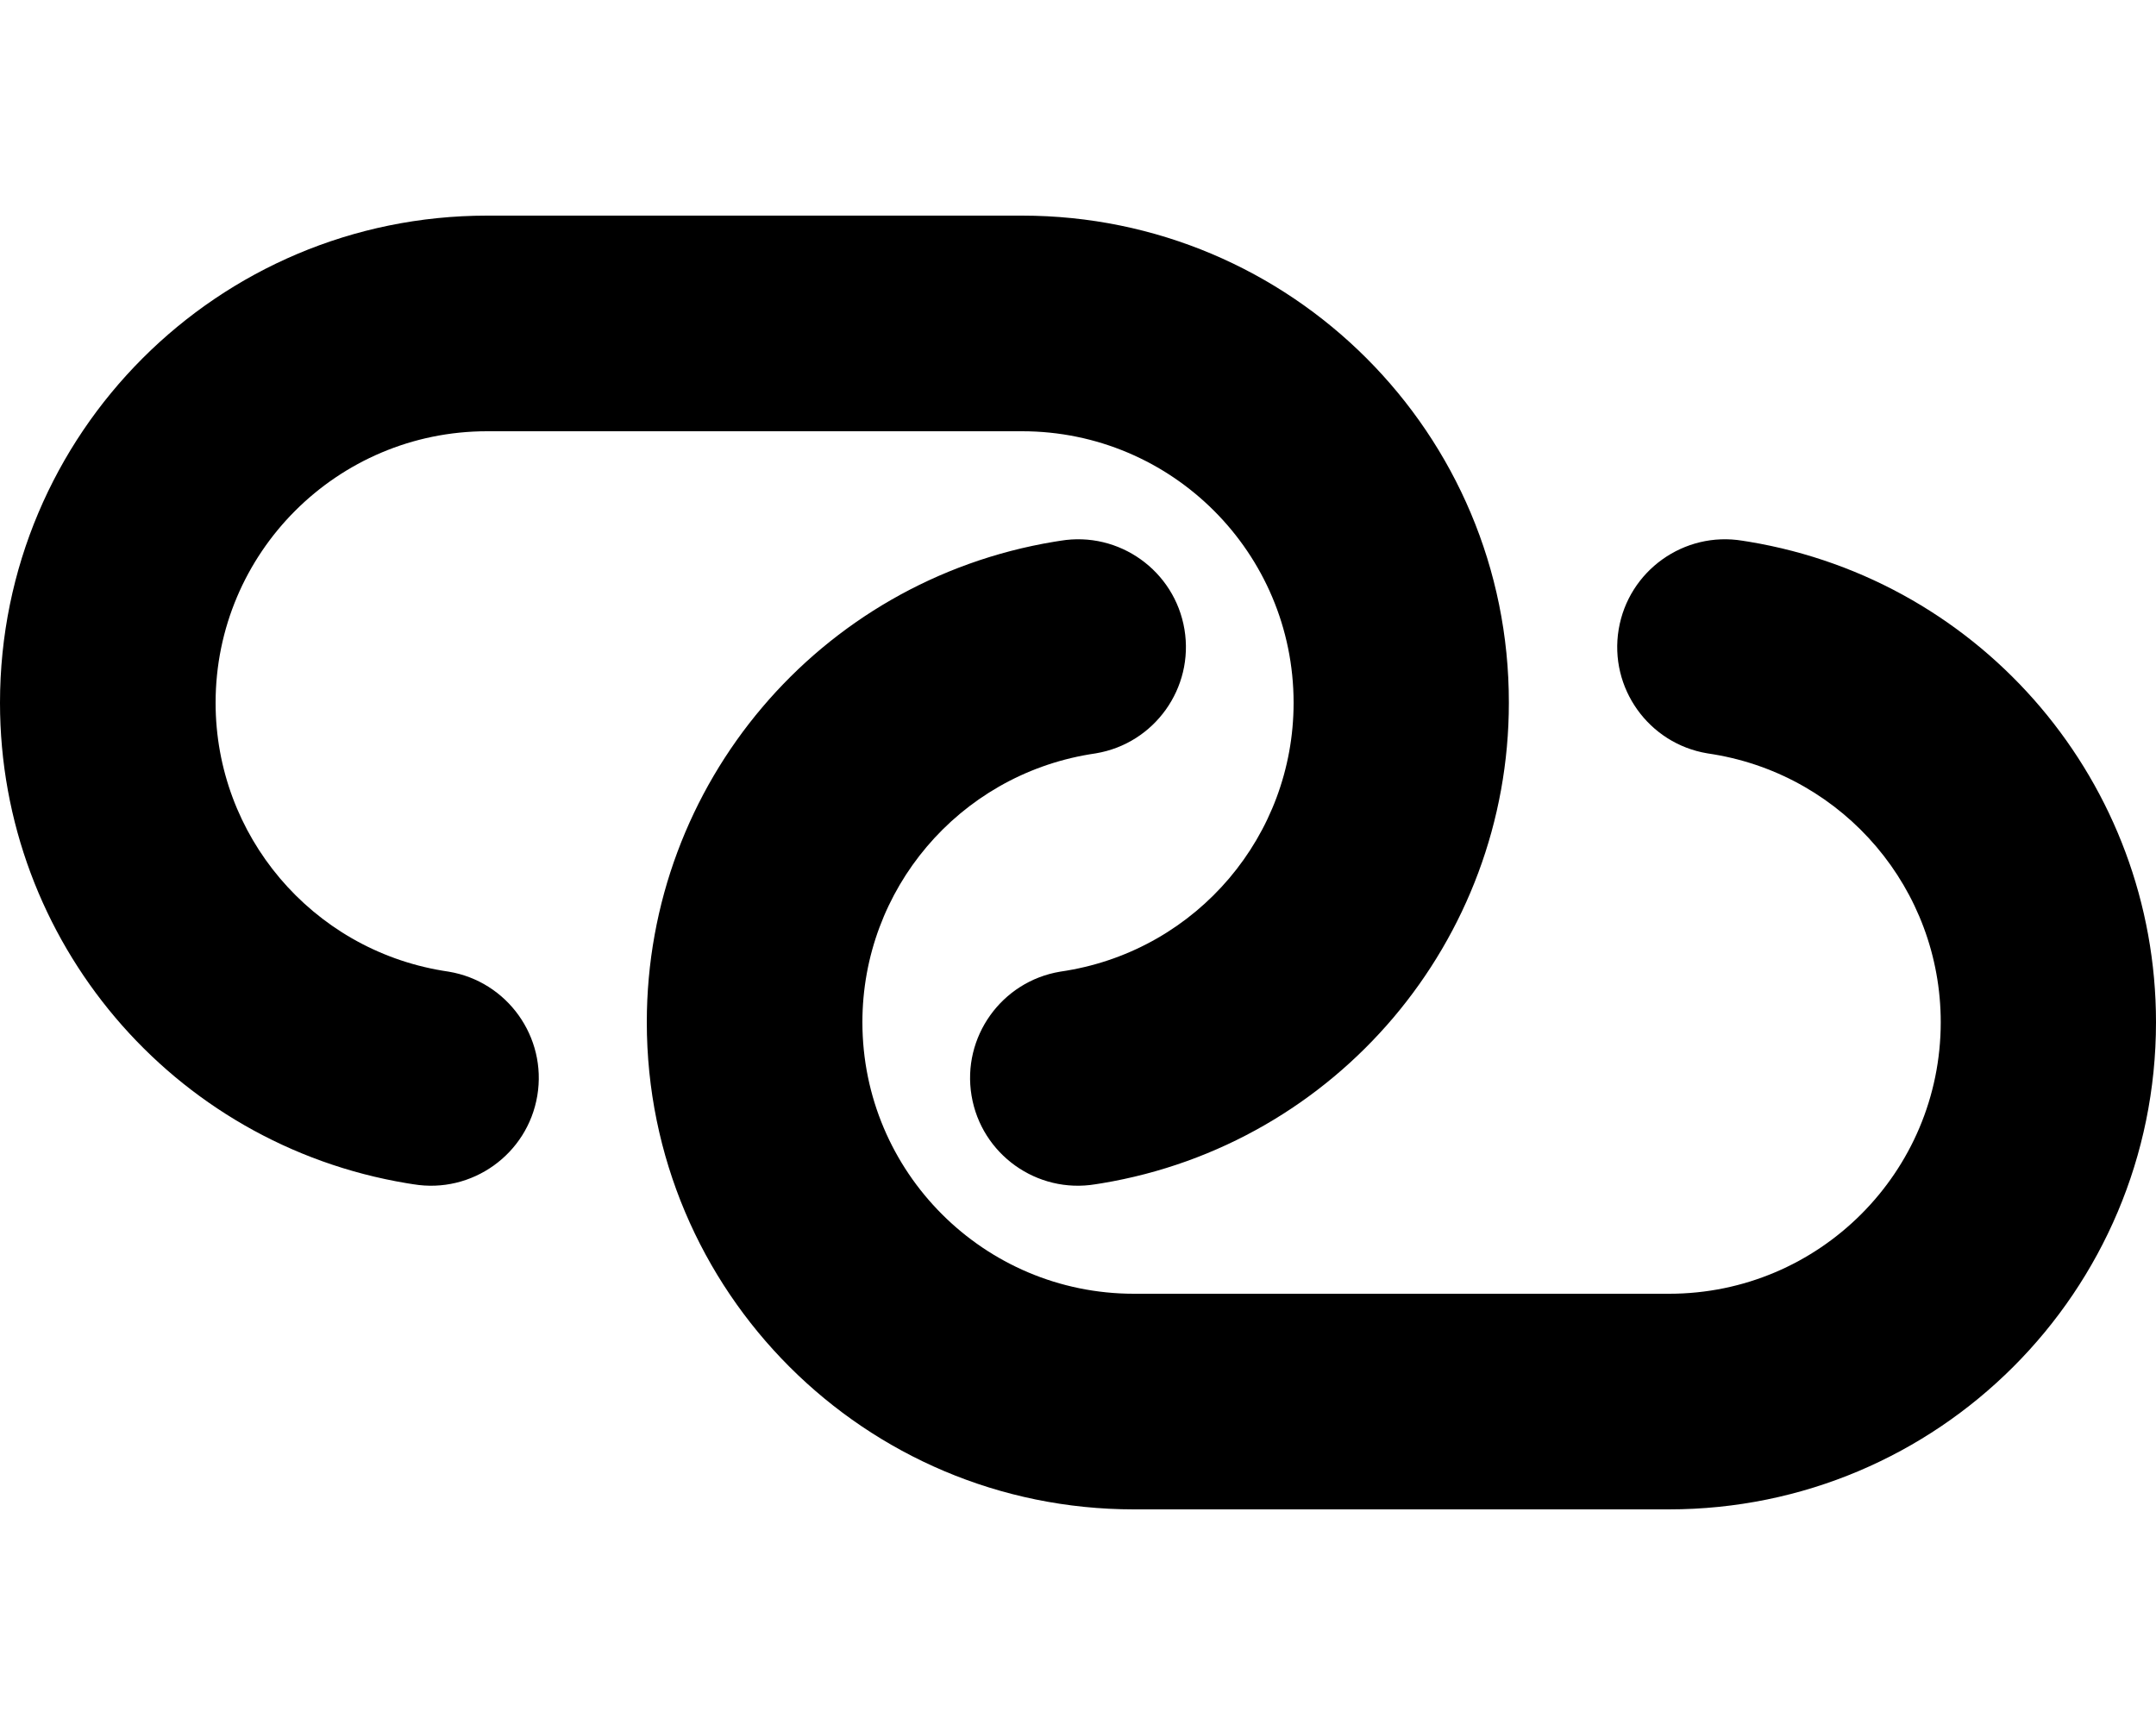 <svg xmlns="http://www.w3.org/2000/svg" viewBox="0 0 640 512"><!--! Font Awesome Pro 6.5.2 by @fontawesome - https://fontawesome.com License - https://fontawesome.com/license (Commercial License) Copyright 2024 Fonticons, Inc. --><path d="M144.6 64C64.7 64 0 128.7 0 208.6c0 70.7 51.1 131 120.8 142.6l1.9 .3c17.4 2.9 33.9-8.9 36.8-26.3s-8.9-33.9-26.3-36.8l-1.9-.3C92.5 281.6 64 248 64 208.6c0-44.5 36.1-80.6 80.6-80.6H303.4c44.5 0 80.6 36.1 80.6 80.6c0 39.4-28.5 73-67.4 79.5l-1.9 .3c-17.4 2.9-29.2 19.4-26.3 36.8s19.4 29.2 36.8 26.3l1.9-.3c69.7-11.6 120.8-72 120.8-142.6C448 128.7 383.3 64 303.4 64H144.6zM495.4 448C575.3 448 640 383.3 640 303.4c0-70.7-51.1-131-120.8-142.6l-1.9-.3c-17.4-2.9-33.9 8.9-36.8 26.3s8.9 33.9 26.3 36.8l1.9 .3c38.9 6.5 67.4 40.1 67.4 79.5c0 44.5-36.1 80.6-80.6 80.6H336.6c-44.5 0-80.6-36.1-80.6-80.6c0-39.4 28.5-73 67.4-79.5l1.9-.3c17.4-2.9 29.2-19.4 26.3-36.8s-19.4-29.2-36.8-26.3l-1.9 .3C243.1 172.4 192 232.7 192 303.4C192 383.3 256.7 448 336.6 448H495.4z"/></svg>